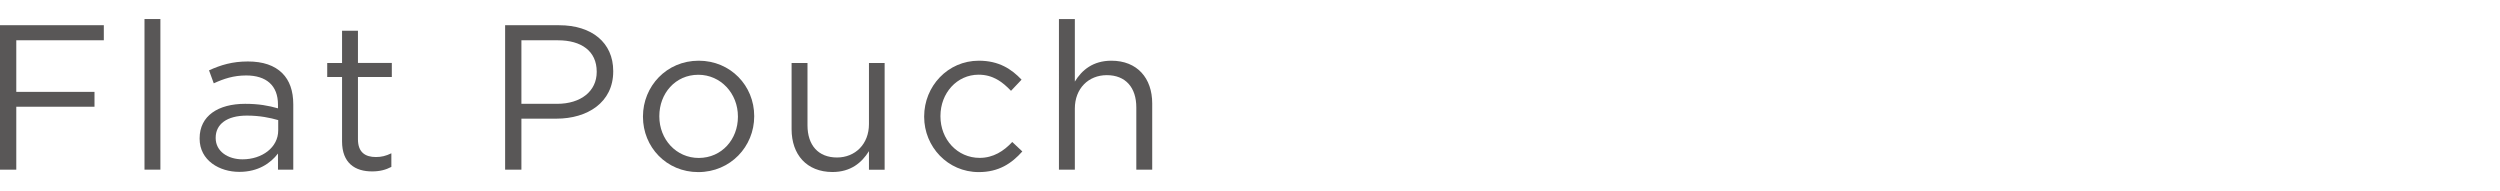 <?xml version="1.0" encoding="utf-8"?>
<!-- Generator: Adobe Illustrator 28.1.0, SVG Export Plug-In . SVG Version: 6.00 Build 0)  -->
<svg version="1.1" xmlns="http://www.w3.org/2000/svg" xmlns:xlink="http://www.w3.org/1999/xlink" x="0px" y="0px"
	 viewBox="0 0 327 25" style="enable-background:new 0 0 327 25;" xml:space="preserve">
<style type="text/css">
	.st0{fill:#595757;}
</style>
<g id="レイヤー_1">
	<g>
		<g>
			<path class="st0" d="M0,3.3h13.58v1.97H2.13v6.75h10.23v1.94H2.13v8.23H0V3.3z"/>
			<path class="st0" d="M18.9,2.49h2.08v19.7H18.9V2.49z"/>
			<path class="st0" d="M26.11,18.14v-0.05c0-2.94,2.43-4.51,5.96-4.51c1.78,0,3.05,0.24,4.29,0.59v-0.49
				c0-2.51-1.54-3.81-4.16-3.81c-1.65,0-2.94,0.43-4.24,1.03l-0.62-1.7c1.54-0.7,3.05-1.16,5.08-1.16c1.97,0,3.48,0.51,4.51,1.54
				c0.94,0.94,1.43,2.29,1.43,4.08v8.53h-2v-2.11c-0.97,1.27-2.59,2.4-5.05,2.4C28.73,22.49,26.11,21,26.11,18.14z M36.39,17.06
				v-1.35c-1.03-0.3-2.4-0.59-4.1-0.59c-2.62,0-4.08,1.13-4.08,2.89v0.05c0,1.75,1.62,2.78,3.51,2.78
				C34.29,20.84,36.39,19.28,36.39,17.06z"/>
			<path class="st0" d="M44.74,18.49v-8.42h-1.94V8.24h1.94V4.02h2.08v4.21h4.43v1.84h-4.43v8.15c0,1.7,0.95,2.32,2.35,2.32
				c0.7,0,1.3-0.14,2.02-0.49v1.78c-0.73,0.38-1.51,0.59-2.51,0.59C46.44,22.43,44.74,21.33,44.74,18.49z"/>
			<path class="st0" d="M66.07,3.3h7.07c4.26,0,7.07,2.27,7.07,5.99v0.05c0,4.08-3.4,6.18-7.42,6.18H68.2v6.67h-2.13V3.3z
				 M72.87,13.58c3.13,0,5.18-1.67,5.18-4.16V9.37c0-2.7-2.02-4.1-5.07-4.1H68.2v8.31H72.87z"/>
			<path class="st0" d="M84.1,15.28v-0.05c0-3.94,3.08-7.29,7.29-7.29c4.18,0,7.26,3.29,7.26,7.23v0.05c0,3.94-3.1,7.29-7.32,7.29
				C87.16,22.51,84.1,19.22,84.1,15.28z M96.52,15.28v-0.05c0-3-2.24-5.45-5.18-5.45c-3.02,0-5.1,2.46-5.1,5.4v0.05
				c0,3,2.21,5.43,5.16,5.43C94.42,20.65,96.52,18.22,96.52,15.28z"/>
			<path class="st0" d="M103.54,16.9V8.24h2.08v8.15c0,2.59,1.4,4.21,3.86,4.21c2.38,0,4.18-1.75,4.18-4.37V8.24h2.05v13.96h-2.05
				v-2.43c-0.94,1.51-2.38,2.73-4.78,2.73C105.51,22.49,103.54,20.22,103.54,16.9z"/>
			<path class="st0" d="M120.88,15.28v-0.05c0-3.94,3.08-7.29,7.15-7.29c2.65,0,4.29,1.11,5.59,2.48l-1.38,1.46
				c-1.11-1.16-2.35-2.11-4.24-2.11c-2.83,0-4.99,2.4-4.99,5.4v0.05c0,3.02,2.21,5.43,5.13,5.43c1.78,0,3.16-0.89,4.26-2.08
				l1.32,1.24c-1.4,1.57-3.08,2.7-5.7,2.7C123.96,22.51,120.88,19.19,120.88,15.28z"/>
			<path class="st0" d="M138.51,2.49h2.08v8.18c0.92-1.51,2.38-2.73,4.78-2.73c3.37,0,5.34,2.27,5.34,5.59v8.66h-2.08v-8.15
				c0-2.59-1.4-4.21-3.86-4.21c-2.4,0-4.18,1.75-4.18,4.37v7.99h-2.08V2.49z"/>
		</g>
	</g>
</g>
<g id="レイヤー_2">
</g>
</svg>
